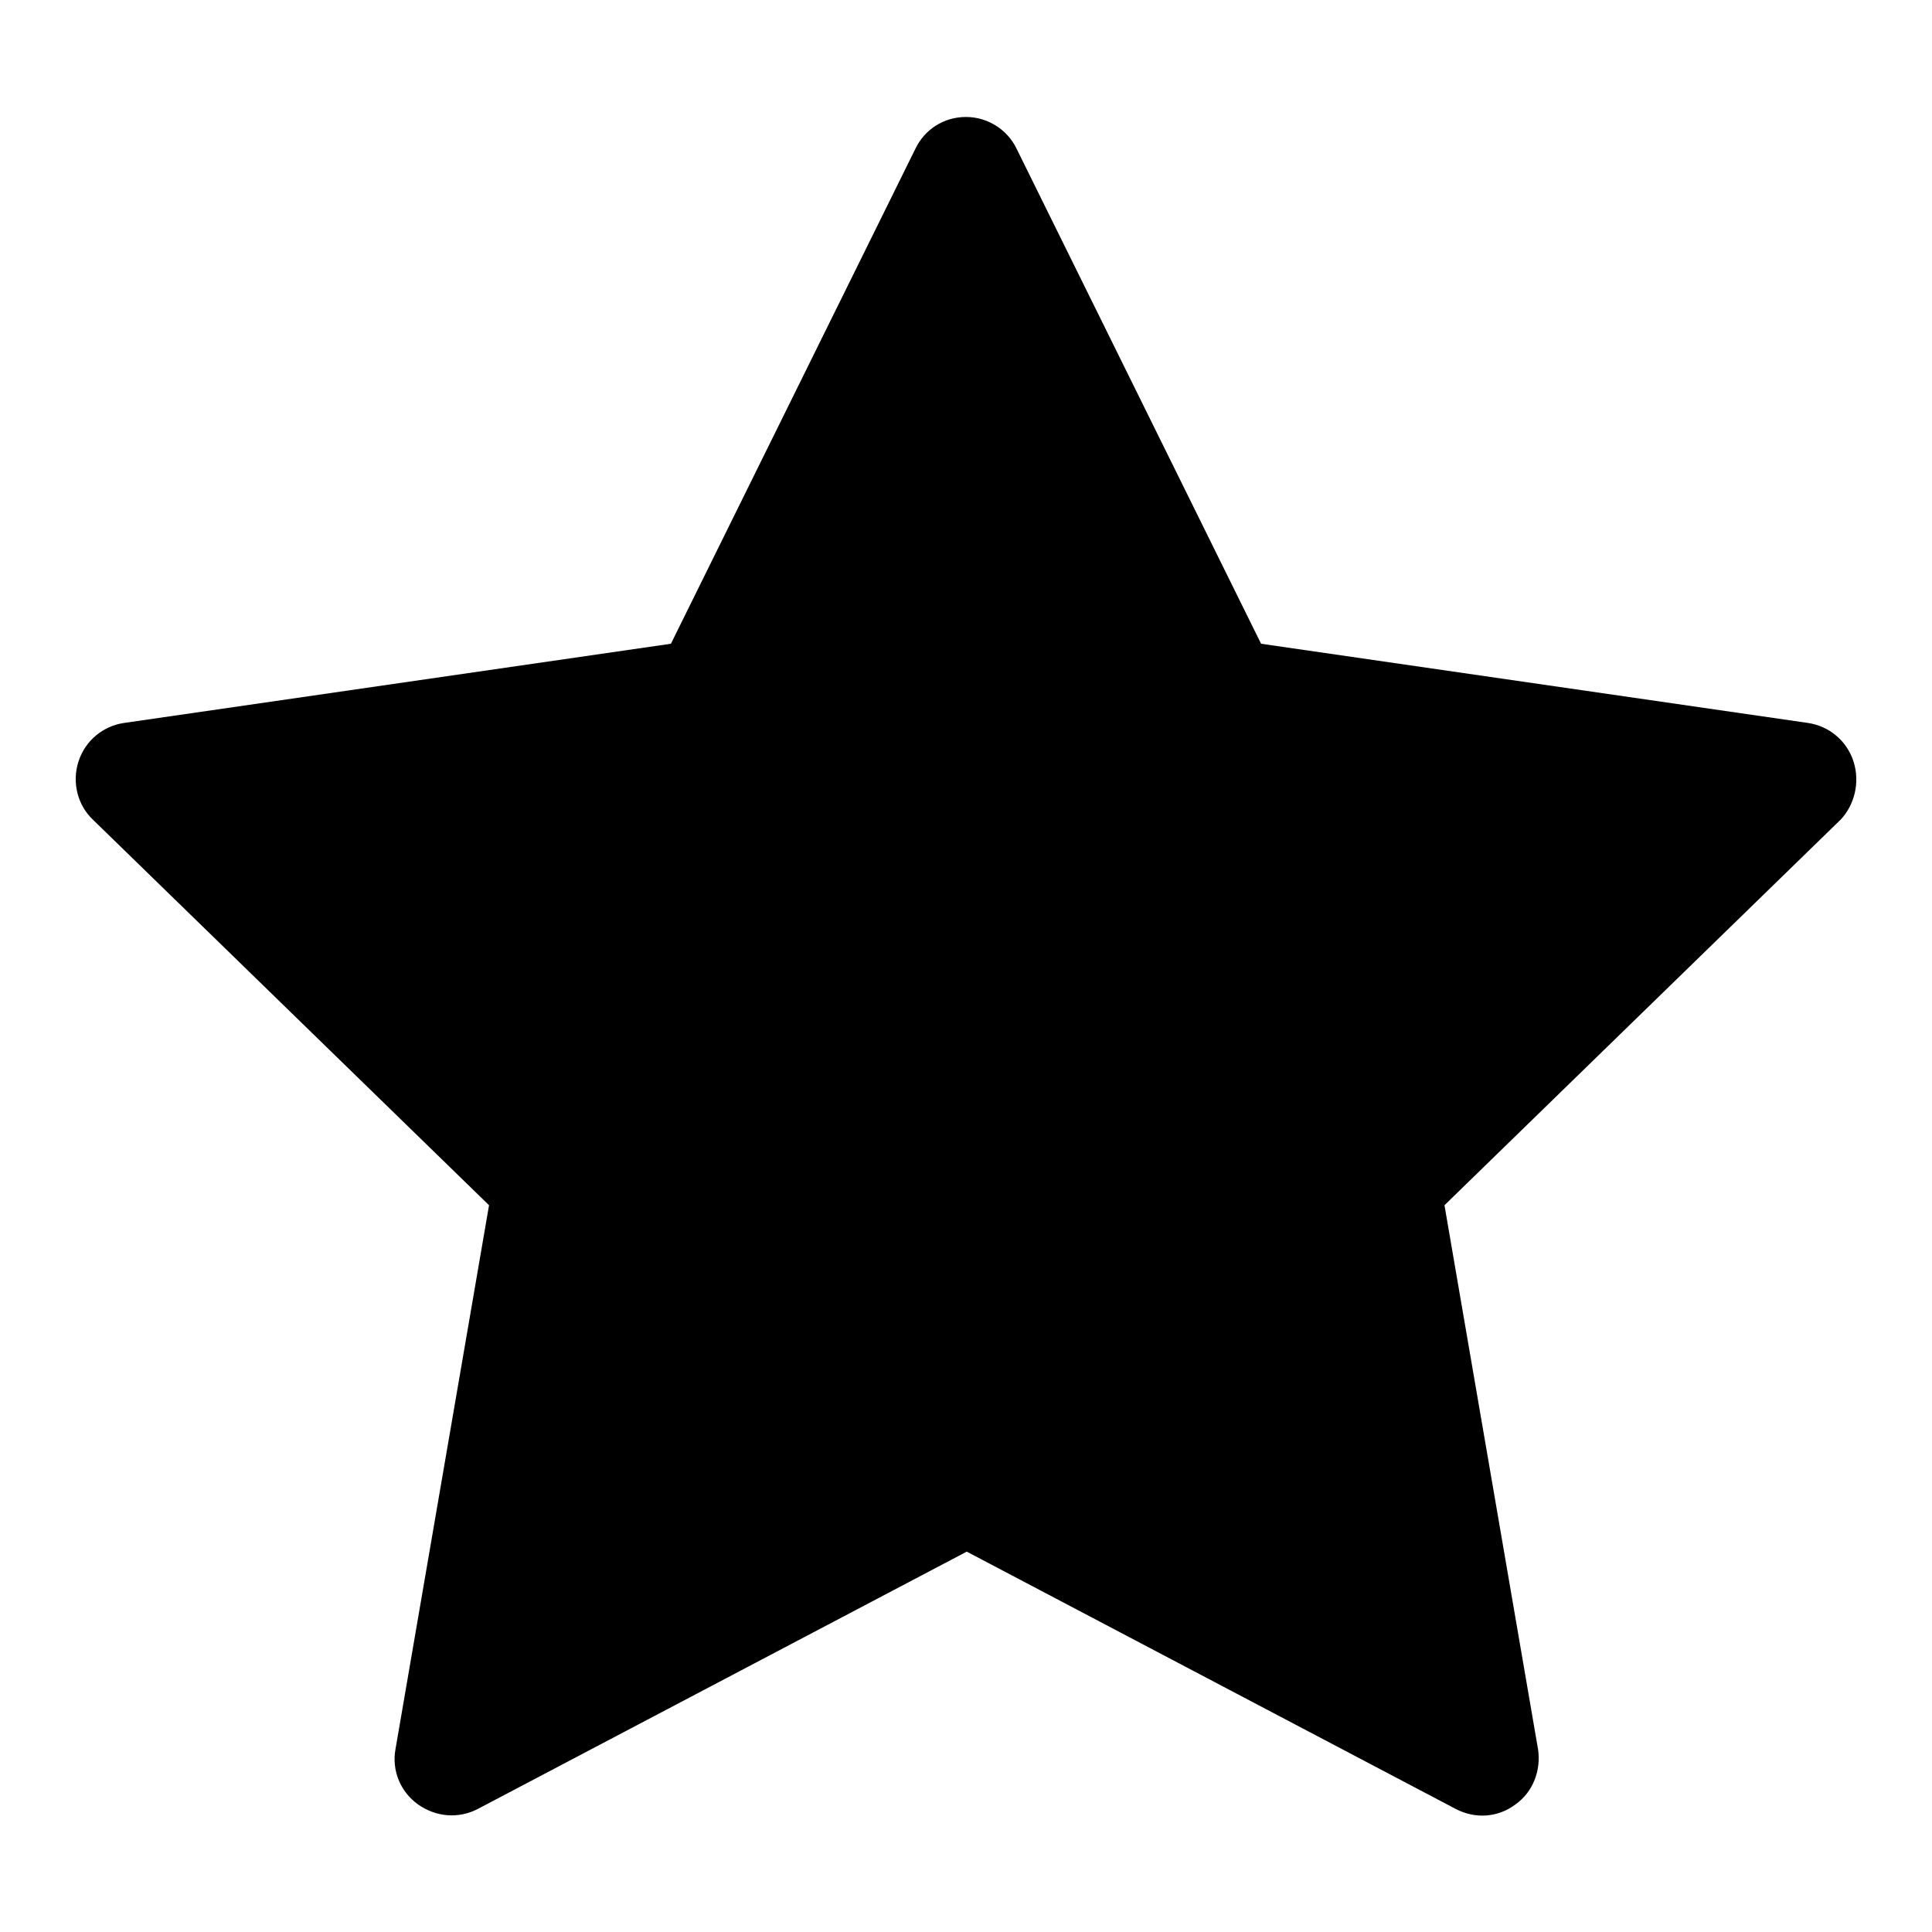<?xml version="1.0" encoding="utf-8"?>
<!-- Svg Vector Icons : http://www.onlinewebfonts.com/icon -->
<!DOCTYPE svg PUBLIC "-//W3C//DTD SVG 1.1//EN" "http://www.w3.org/Graphics/SVG/1.1/DTD/svg11.dtd">
<svg version="1.1" xmlns="http://www.w3.org/2000/svg" xmlns:xlink="http://www.w3.org/1999/xlink" x="0px" y="0px" viewBox="0 0 256 256" enable-background="new 0 0 256 256" xml:space="preserve">
<g><g><path fill="#000000" d="M245.6,100.9c-0.9-2.8-3.3-4.7-6-5.1l-72.5-10.5l-32.4-65.6c-1.2-2.5-3.8-4.2-6.7-4.2c-3,0-5.5,1.7-6.7,4.2L88.9,85.3L16.4,95.8c-2.7,0.4-5.1,2.3-6,5.1c-0.9,2.8-0.1,5.8,1.9,7.7l52.5,51.1l-12.4,72.1c-0.5,2.7,0.6,5.6,3,7.3c2.4,1.7,5.4,1.9,7.9,0.6l64.8-34.1l64.8,34.1c2.5,1.3,5.5,1.2,7.9-0.6c2.4-1.7,3.4-4.6,3-7.3l-12.4-72.1l52.5-51.1C245.7,106.7,246.5,103.7,245.6,100.9z"/></g></g>
</svg>